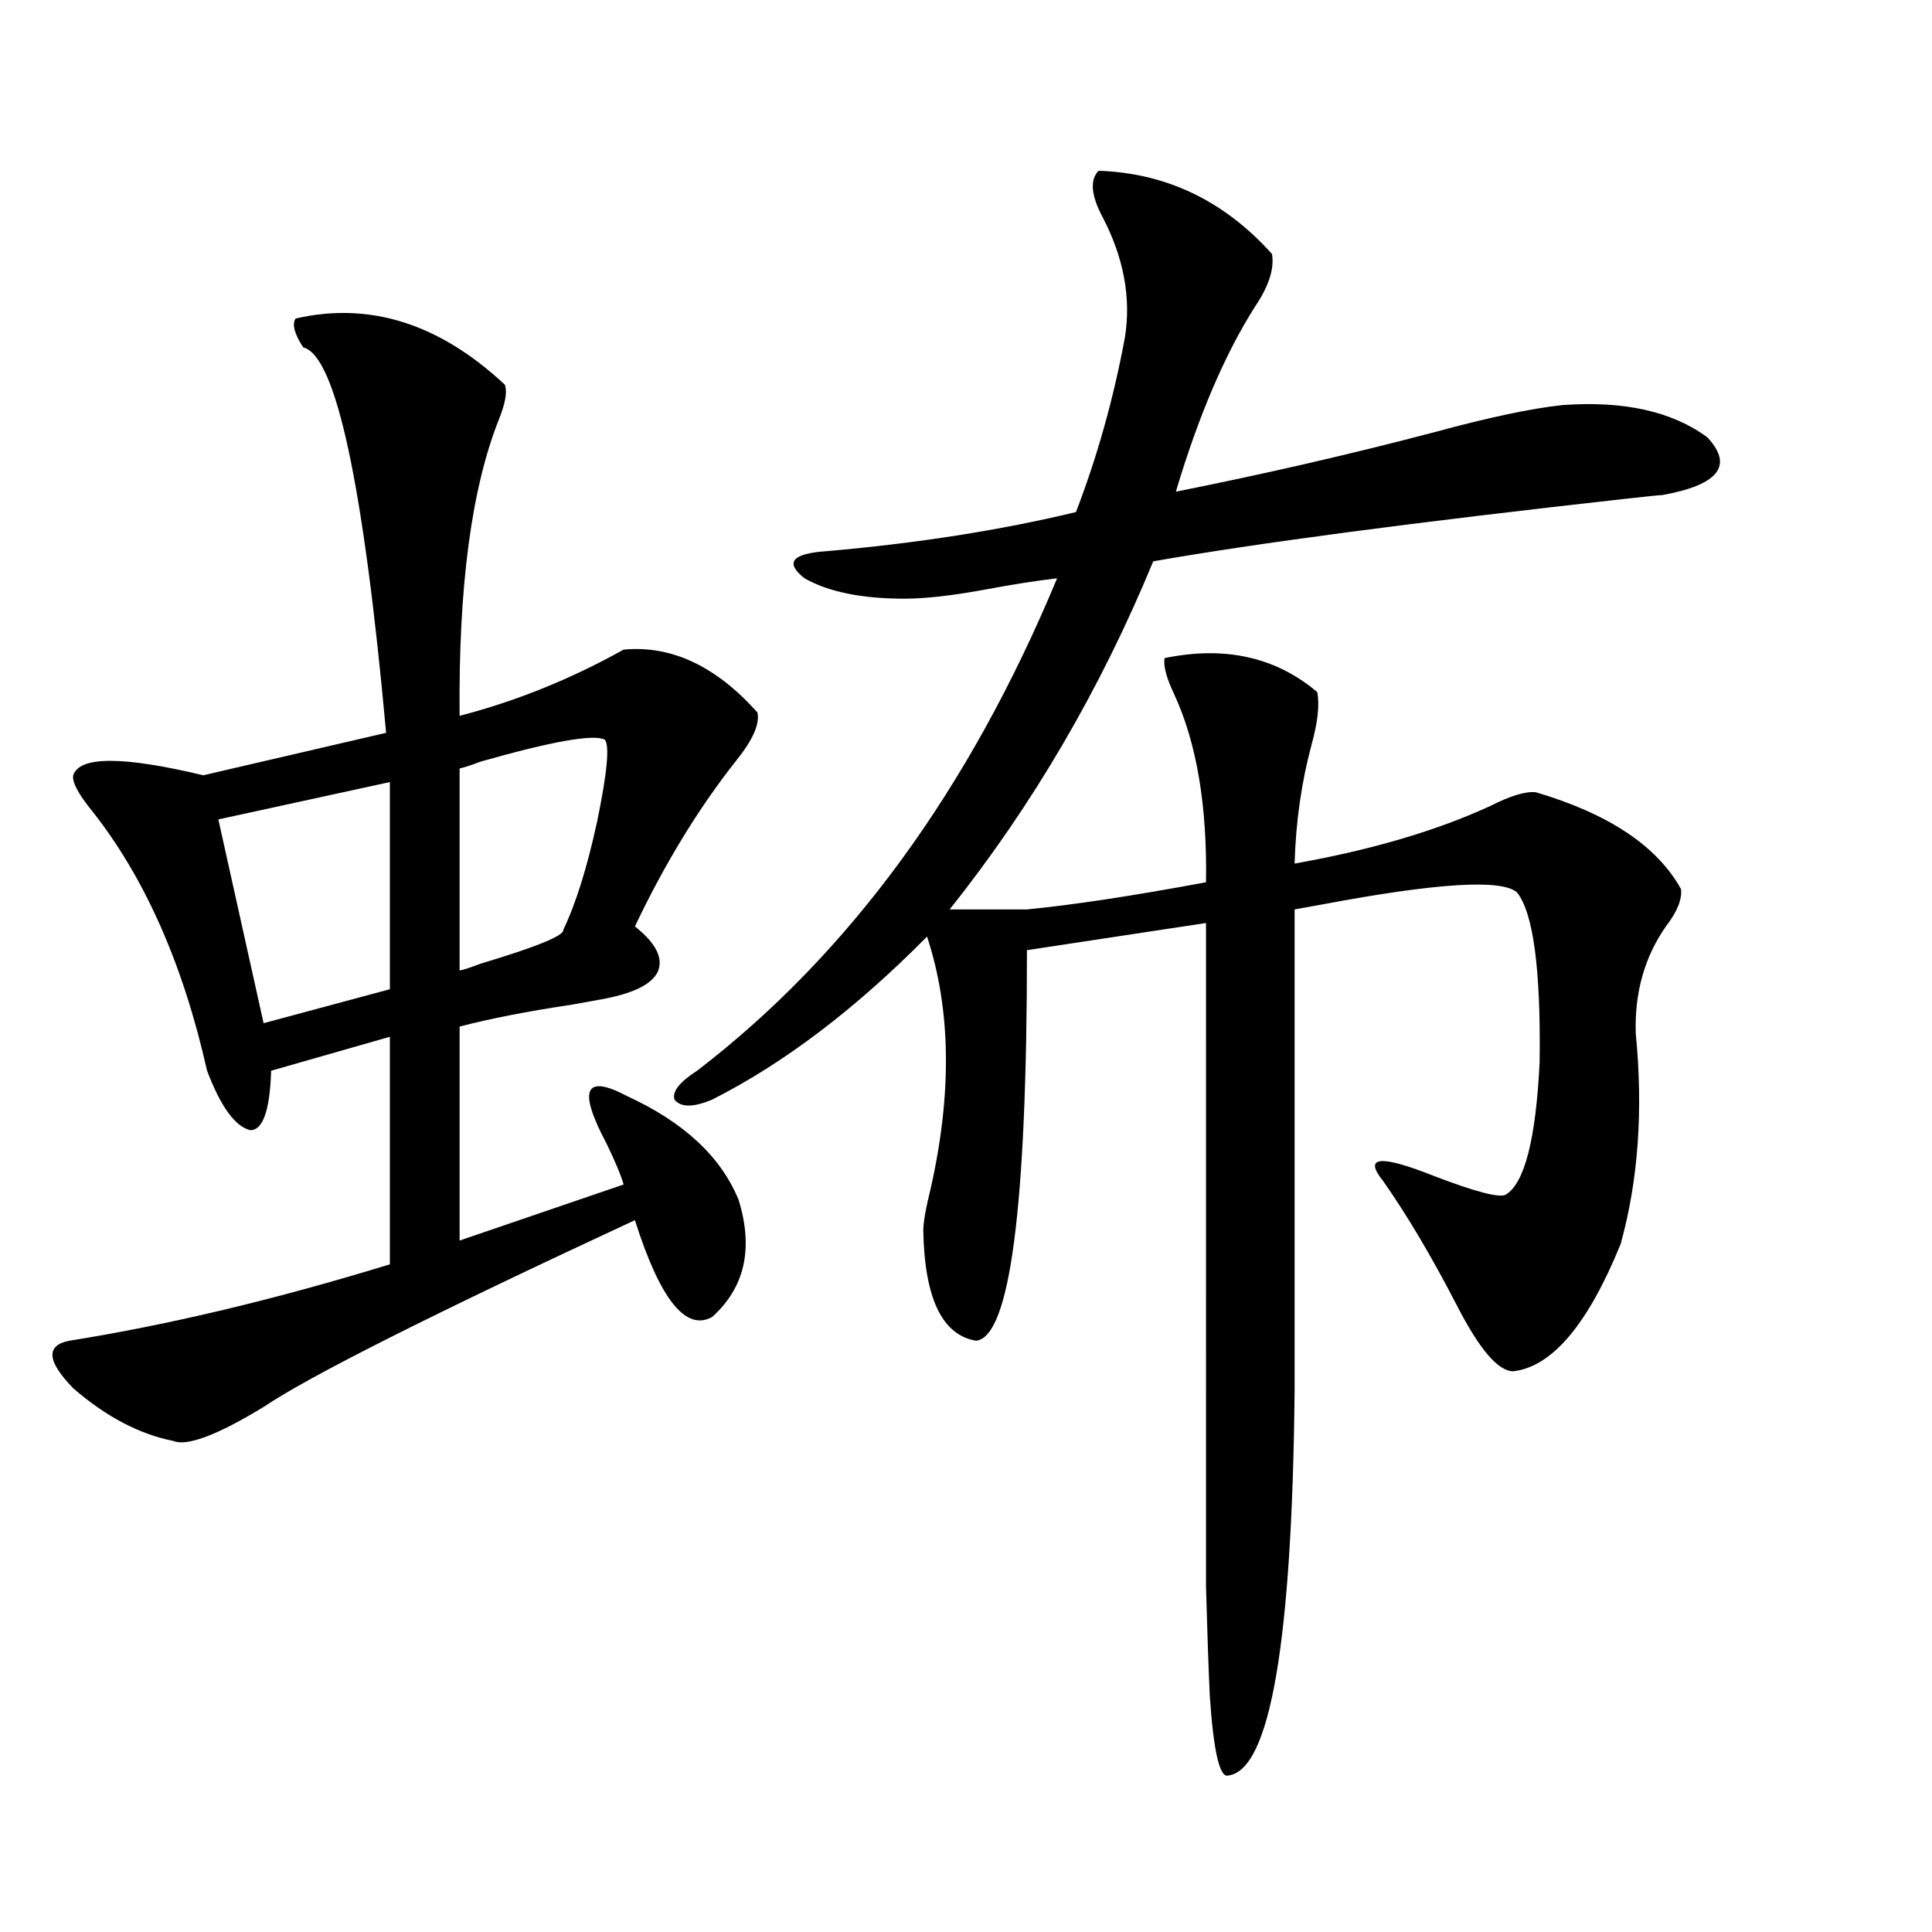 <?xml version="1.0" encoding="utf-8"?>
<!-- Generator: Adobe Illustrator 16.0.0, SVG Export Plug-In . SVG Version: 6.00 Build 0)  -->
<!DOCTYPE svg PUBLIC "-//W3C//DTD SVG 1.1//EN" "http://www.w3.org/Graphics/SVG/1.1/DTD/svg11.dtd">
<svg version="1.1" id="图层_1" xmlns="http://www.w3.org/2000/svg" xmlns:xlink="http://www.w3.org/1999/xlink" x="0px" y="0px"
	 width="1000px" height="1000px" viewBox="0 0 1000 1000" enable-background="new 0 0 1000 1000" xml:space="preserve">
<path d="M153.021,164.855c38.368-8.789,74.465,2.637,108.29,34.277c1.296,3.516,0.32,9.38-2.927,17.578
	c-14.313,35.747-21.143,87.012-20.487,153.809c29.268-7.608,57.56-19.034,84.876-34.277c24.71-2.335,47.804,8.501,69.267,32.52
	c1.296,5.864-2.286,14.063-10.731,24.609c-19.512,24.609-37.072,53.325-52.682,86.133c11.052,8.789,14.954,16.699,11.707,23.73
	c-3.262,6.454-13.018,11.138-29.268,14.063c-3.262,0.591-8.14,1.47-14.634,2.637c-23.414,3.516-42.926,7.333-58.535,11.426v110.742
	l84.876-29.004c-1.311-4.683-4.237-11.714-8.78-21.094c-14.969-28.125-11.387-36.323,10.731-24.609
	c29.268,13.485,48.444,31.353,57.56,53.613c7.805,25.2,3.247,45.415-13.658,60.645c-13.658,7.622-26.996-9.077-39.999-50.098
	c-104.723,48.642-168.776,80.859-192.19,96.68c-24.069,14.653-39.679,20.517-46.828,17.578
	c-17.561-3.516-34.801-12.593-51.706-27.246c-13.658-14.063-14.313-22.261-1.951-24.609c51.371-8.198,106.659-21.382,165.85-39.551
	V536.633l-61.462,17.578c-0.655,20.517-4.237,30.762-10.731,30.762c-7.805-1.758-15.289-12.003-22.438-30.762
	c-12.362-55.069-32.194-99.894-59.511-134.473c-7.164-8.789-10.411-14.941-9.756-18.457c3.247-9.956,25.686-9.956,67.315,0
	l94.632-21.973c-11.707-128.897-26.021-195.405-42.926-199.512C152.365,172.766,151.069,167.794,153.021,164.855z M201.8,404.797
	l-88.778,19.336l23.414,105.469l65.364-17.578V404.797z M313.017,382.824c-5.854-2.925-27.316,0.879-64.389,11.426
	c-4.558,1.758-8.14,2.938-10.731,3.516v104.59c2.592-0.577,6.174-1.758,10.731-3.516c29.268-8.789,43.566-14.64,42.926-17.578
	c6.494-13.472,12.348-32.218,17.561-56.25C314.313,399.825,315.608,385.763,313.017,382.824z M568.62,88.391
	c35.121,1.181,65.029,15.532,89.754,43.066c1.296,7.622-1.631,16.699-8.78,27.246c-15.609,24.609-29.268,56.552-40.975,95.801
	c46.828-9.366,91.37-19.624,133.655-30.762c27.957-7.608,50.075-12.305,66.34-14.063c31.859-2.335,56.904,3.228,75.12,16.699
	c13.658,14.653,5.854,24.609-23.414,29.883c-1.311,0-7.164,0.591-17.561,1.758c-110.576,12.305-192.525,23.153-245.848,32.52
	c-27.316,66.22-62.438,126.274-105.363,180.176h39.999c24.055-2.335,54.953-7.031,92.681-14.063
	c0.641-39.839-4.878-72.358-16.585-97.559c-3.902-8.198-5.533-14.351-4.878-18.457c31.219-6.44,57.56-0.577,79.022,17.578
	c1.296,6.454,0.32,15.532-2.927,27.246c-5.213,19.336-8.14,39.853-8.78,61.523c39.664-7.031,73.489-16.987,101.461-29.883
	c10.396-5.273,18.201-7.608,23.414-7.031c37.713,11.138,62.758,27.837,75.12,50.098c0.641,5.273-1.951,11.728-7.805,19.336
	c-11.066,15.82-16.265,34.277-15.609,55.371c3.902,39.853,1.296,76.177-7.805,108.984c-16.92,41.61-35.456,63.583-55.608,65.918
	c-7.805,0-17.561-11.426-29.268-34.277c-13.018-25.187-25.7-46.582-38.048-64.16c-10.411-12.882-1.631-13.761,26.341-2.637
	c21.463,8.212,33.811,11.426,37.072,9.668c9.756-5.851,15.609-28.702,17.561-68.555c0.641-48.038-3.262-77.344-11.707-87.891
	c-7.805-7.031-41.31-4.972-100.485,6.152c-6.509,1.181-11.387,2.06-14.634,2.637v249.609
	c-1.311,129.487-12.683,195.694-34.146,198.633c-4.558,1.758-7.805-12.017-9.756-41.309c-0.655-14.063-1.311-32.821-1.951-56.25
	c0-19.336,0-53.022,0-101.074V477.746l-92.681,14.063c0,133.017-8.78,200.391-26.341,202.148
	c-17.561-2.925-26.676-21.973-27.316-57.129c0-4.093,1.296-11.426,3.902-21.973c11.052-49.219,10.396-92.573-1.951-130.078
	c-37.072,37.505-74.145,65.63-111.217,84.375c-9.756,4.106-16.265,4.106-19.512,0c-1.311-4.093,2.592-9.077,11.707-14.941
	c78.688-60.343,140.805-145.308,186.337-254.883c-10.411,1.181-23.414,3.228-39.023,6.152c-16.265,2.938-29.603,4.395-39.999,4.395
	c-22.118,0-39.358-3.516-51.706-10.547c-10.411-8.198-6.509-12.882,11.707-14.063c46.828-4.093,89.754-10.835,128.777-20.215
	c11.052-28.702,19.512-58.887,25.365-90.527c3.247-20.503-0.655-41.309-11.707-62.402C564.718,100.997,564.063,93.087,568.62,88.391
	z"/>
</svg>
